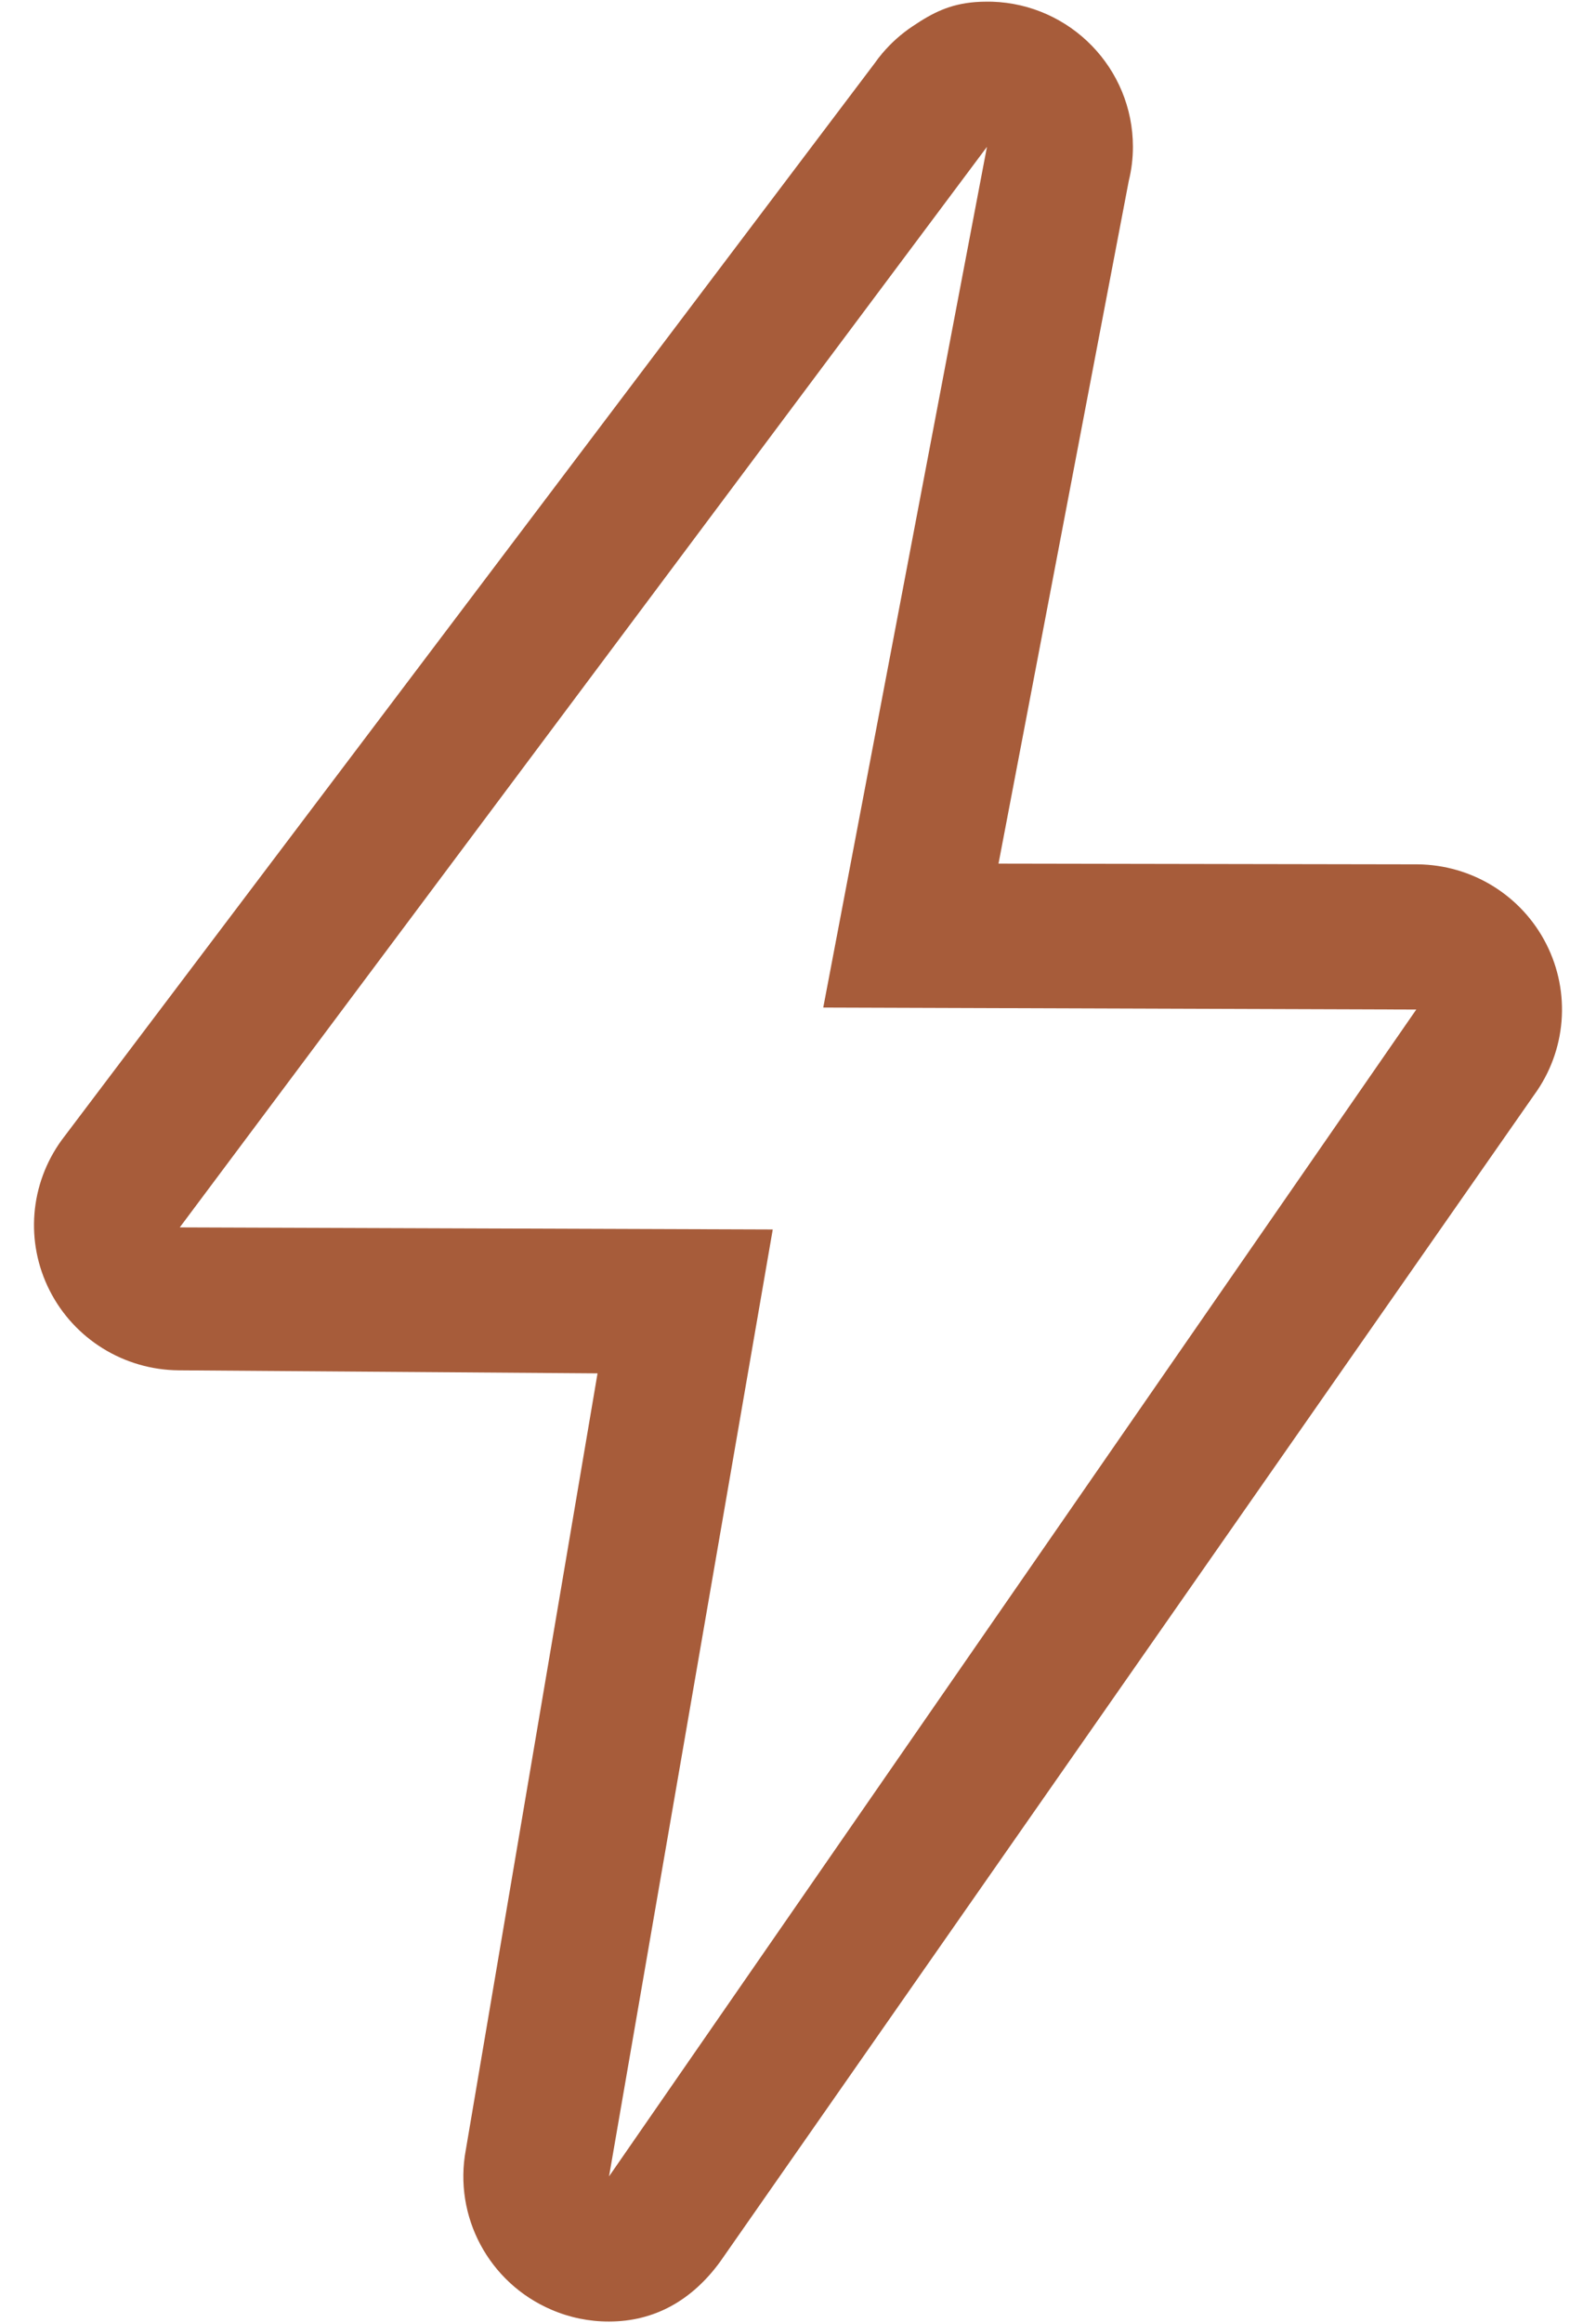 <svg width="33" height="48" viewBox="0 0 33 48" fill="none" xmlns="http://www.w3.org/2000/svg">
<path d="M20.407 3.034L17.022 20.817L29.284 20.858L12.593 44.966L15.978 25.402L3.717 25.359L20.407 3.034ZM20.409 0.034C20.328 0.034 20.247 0.037 20.167 0.043C19.638 0.085 19.287 0.262 18.871 0.542C18.636 0.698 18.425 0.887 18.243 1.102C18.188 1.166 18.137 1.233 18.088 1.303L1.279 23.55C0.615 24.46 0.517 25.66 1.027 26.664C1.537 27.668 2.566 28.303 3.695 28.312L12.355 28.375L9.632 44.415C9.373 45.794 10.108 47.167 11.402 47.721C11.778 47.883 12.183 47.966 12.592 47.965C13.535 47.965 14.31 47.525 14.891 46.728L31.722 22.62C32.386 21.71 32.482 20.508 31.973 19.506C31.464 18.502 30.434 17.866 29.305 17.858L20.646 17.843L23.339 3.739C23.396 3.509 23.425 3.272 23.425 3.034C23.425 1.411 22.132 0.088 20.515 0.035C20.479 0.034 20.444 0.034 20.409 0.034L20.409 0.034Z" fill="#A75C3A"/>
</svg>
